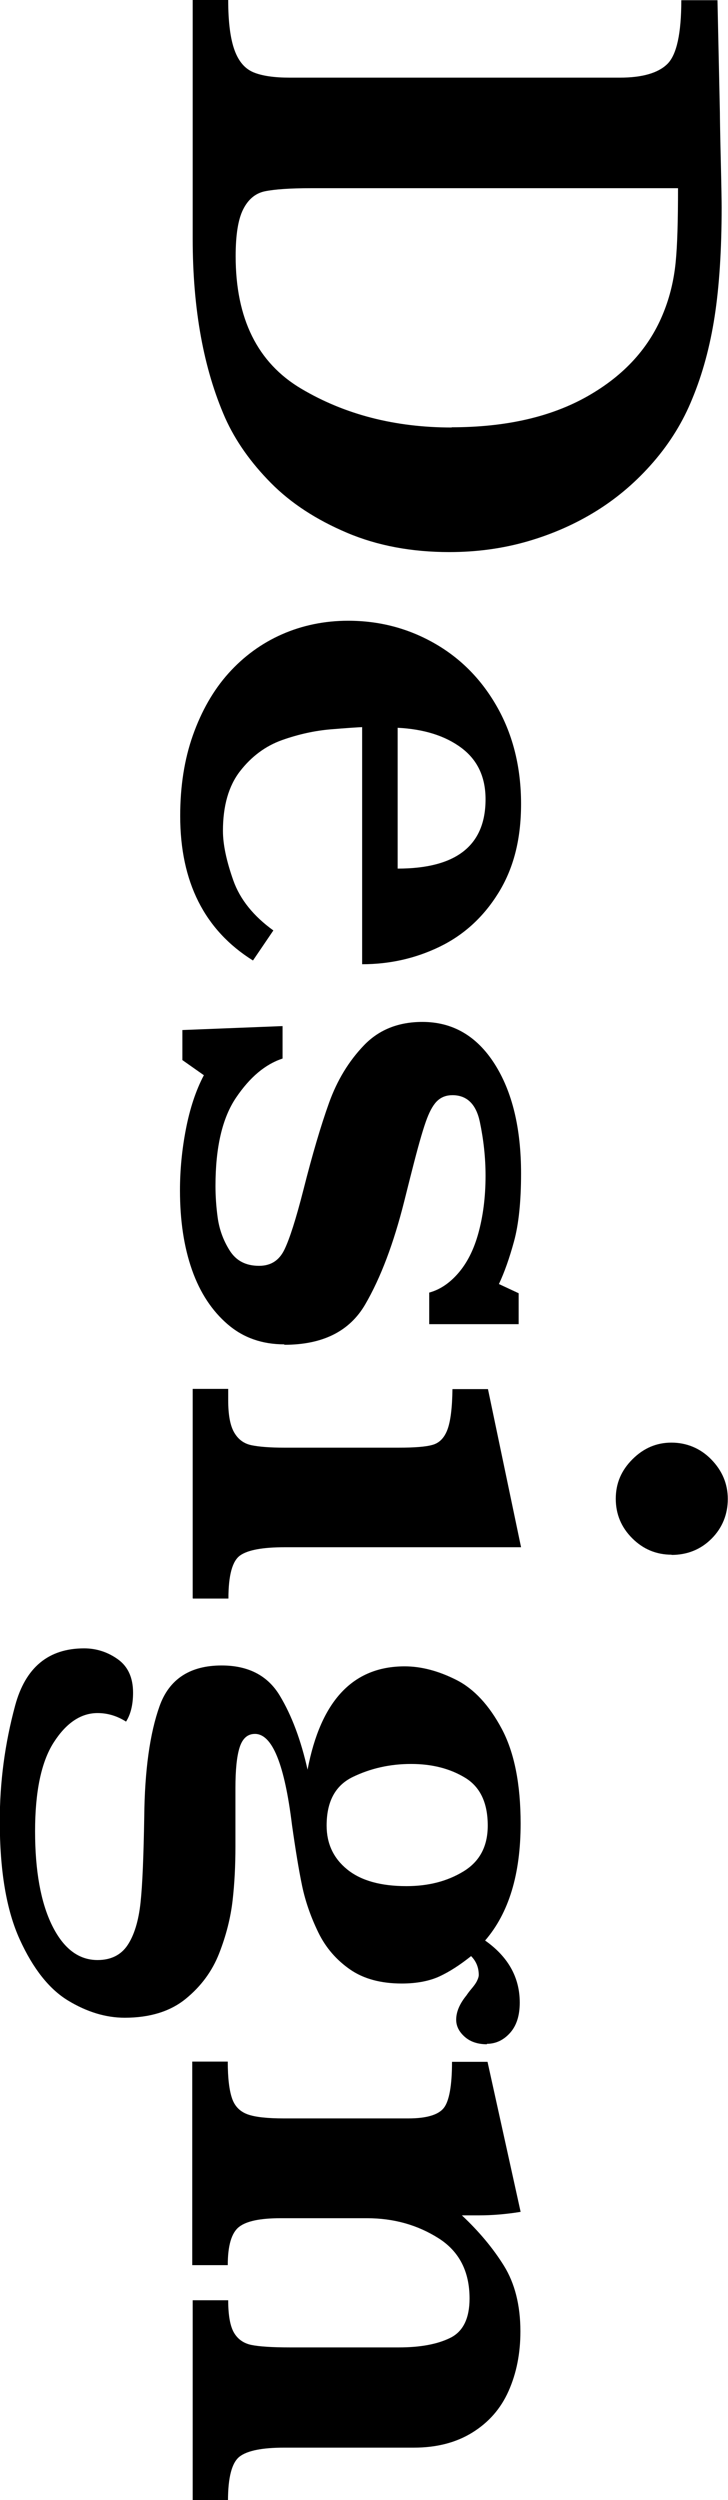 <?xml version="1.0" encoding="UTF-8"?>
<svg xmlns="http://www.w3.org/2000/svg" id="b" width="33.21" height="113.98" viewBox="0 0 33.21 113.98">
  <g id="c">
    <path d="M20.5,25.17c-1.72,0-3.28-.29-4.67-.88s-2.55-1.34-3.47-2.27-1.62-1.92-2.09-2.97c-.98-2.23-1.48-4.95-1.48-8.17V0h1.62c0,1.01.1,1.77.29,2.29s.48.85.87,1.01.94.24,1.65.24h15.05c1.03,0,1.76-.21,2.18-.63s.63-1.39.63-2.9h1.65l.11,5.12c0,.18.01.89.04,2.14s.04,1.98.04,2.18c0,1.96-.11,3.62-.32,4.98s-.55,2.62-1.02,3.75c-.42,1.04-1.01,2-1.77,2.88s-1.62,1.62-2.58,2.22-2.02,1.07-3.16,1.4-2.33.49-3.57.49ZM20.6,19.48c2.47,0,4.54-.47,6.21-1.42s2.83-2.22,3.47-3.84c.28-.7.46-1.45.54-2.24s.11-1.92.11-3.4H14.19c-.96,0-1.66.05-2.1.14s-.77.37-1,.83-.34,1.17-.34,2.13c0,2.85,1,4.86,2.99,6.04s4.28,1.77,6.87,1.77Z"></path>
    <path d="M16.52,43.96v-10.81c-.22.01-.7.04-1.42.1s-1.47.22-2.23.49-1.4.75-1.92,1.42-.78,1.58-.78,2.72c0,.62.16,1.37.47,2.25s.93,1.64,1.83,2.29l-.93,1.37c-2.21-1.38-3.32-3.58-3.32-6.59,0-1.35.19-2.58.58-3.68s.93-2.05,1.62-2.82,1.51-1.37,2.44-1.78,1.95-.62,3.02-.62c1.42,0,2.73.34,3.94,1.03s2.17,1.67,2.88,2.94,1.07,2.74,1.07,4.38-.35,2.96-1.04,4.07-1.59,1.92-2.69,2.45-2.27.79-3.52.79ZM18.14,39.6c2.67,0,4.01-1.05,4.01-3.16,0-1.02-.37-1.8-1.11-2.35s-1.71-.85-2.9-.91v6.42Z"></path>
    <path d="M12.97,61.29c-1.01,0-1.87-.3-2.58-.91s-1.26-1.43-1.63-2.48-.55-2.26-.55-3.63c0-.93.09-1.86.27-2.79s.45-1.76.82-2.46l-.98-.69v-1.37l4.57-.18v1.48c-.79.26-1.49.85-2.12,1.78s-.94,2.27-.94,4.03c0,.45.03.93.1,1.44s.24,1.01.54,1.49.74.71,1.35.71c.53,0,.91-.24,1.15-.73s.53-1.4.87-2.73c.41-1.62.8-2.94,1.17-3.97s.9-1.9,1.59-2.62,1.58-1.07,2.67-1.07c1.38,0,2.48.64,3.29,1.91s1.21,2.94,1.21,5c0,1.29-.11,2.32-.32,3.09s-.44,1.42-.69,1.95l.9.42v1.41h-4.08v-1.44c.48-.13.92-.42,1.32-.88s.71-1.06.92-1.82.33-1.63.33-2.63c0-.82-.09-1.64-.26-2.45s-.59-1.22-1.25-1.22c-.27,0-.49.08-.67.24s-.34.43-.49.82-.35,1.07-.6,2.04-.39,1.55-.44,1.74c-.48,1.91-1.07,3.48-1.78,4.7s-1.93,1.84-3.69,1.84Z"></path>
    <path d="M8.79,72.86v-9.54h1.62v.51c0,.68.09,1.17.28,1.49s.45.5.79.57.84.11,1.49.11h5.22c.73,0,1.24-.04,1.55-.13s.53-.32.67-.69.22-.99.23-1.85h1.62l1.51,7.21h-10.79c-.98,0-1.66.12-2.02.37s-.54.9-.54,1.97h-1.62ZM30.64,70.88c-.7,0-1.3-.25-1.8-.75s-.75-1.1-.75-1.8.25-1.29.76-1.8,1.1-.76,1.78-.76,1.31.25,1.81.76.76,1.11.76,1.81-.25,1.32-.74,1.81-1.1.74-1.83.74Z"></path>
    <path d="M22.22,93.2c-.42,0-.76-.11-1.02-.34s-.39-.49-.39-.78c0-.36.16-.73.47-1.11.04-.06.11-.16.22-.29s.2-.25.25-.35.09-.2.09-.29c0-.34-.12-.63-.35-.86-.5.4-.98.71-1.43.92s-1.03.33-1.73.33c-.95,0-1.74-.21-2.36-.64s-1.11-.99-1.45-1.69-.59-1.41-.74-2.13-.3-1.64-.46-2.77c-.34-2.77-.9-4.15-1.69-4.15-.34,0-.57.21-.7.62s-.19,1.03-.19,1.85v2.67c0,.86-.04,1.68-.13,2.46s-.29,1.58-.61,2.4-.83,1.51-1.53,2.08-1.63.86-2.78.86c-.86,0-1.72-.26-2.58-.78s-1.6-1.45-2.21-2.79-.91-3.13-.91-5.4c0-1.77.23-3.52.7-5.26s1.52-2.61,3.15-2.61c.56,0,1.08.17,1.54.5s.69.84.69,1.52c0,.55-.11.99-.32,1.32-.41-.26-.84-.39-1.3-.39-.76,0-1.43.45-2,1.34s-.85,2.25-.85,4.05.26,3.25.78,4.3,1.21,1.57,2.07,1.57c.61,0,1.07-.23,1.37-.68s.5-1.1.59-1.93.14-2.14.17-3.91c.02-2.14.26-3.83.7-5.06s1.39-1.85,2.83-1.85c1.22,0,2.1.46,2.65,1.37s.97,2.04,1.27,3.38c.6-3.14,2.07-4.71,4.43-4.71.76,0,1.55.21,2.36.62s1.5,1.16,2.07,2.23.86,2.51.86,4.32c0,2.31-.54,4.08-1.62,5.33,1.05.74,1.58,1.68,1.58,2.83,0,.6-.15,1.06-.45,1.39s-.65.49-1.06.49ZM18.54,85.99c1,0,1.86-.22,2.6-.67s1.11-1.14,1.11-2.09c0-1.03-.34-1.76-1.03-2.18s-1.51-.63-2.47-.63-1.84.2-2.65.59-1.2,1.13-1.2,2.22c0,.82.31,1.49.94,2s1.53.76,2.7.76Z"></path>
    <path d="M8.79,113.98v-9.11h1.62c0,.69.09,1.19.27,1.49s.45.48.8.55.93.11,1.74.11h4.97c1,0,1.78-.15,2.36-.44s.87-.89.87-1.79c0-1.23-.47-2.15-1.42-2.75s-2.03-.91-3.26-.91h-3.94c-.93,0-1.56.13-1.9.4s-.51.85-.51,1.74h-1.62v-9.28h1.62c0,.76.07,1.32.2,1.69s.38.6.72.72.89.18,1.64.18h5.68c.82,0,1.36-.16,1.61-.47s.38-1.02.38-2.11h1.62l1.51,6.84c-.68.11-1.31.16-1.9.16-.15,0-.28,0-.4,0s-.24,0-.38,0c.79.74,1.43,1.51,1.92,2.3s.75,1.79.75,2.99c0,1.01-.18,1.91-.54,2.72s-.91,1.43-1.65,1.89-1.63.69-2.67.69h-5.92c-.98,0-1.66.13-2.02.4s-.54.94-.54,2.03h-1.62Z"></path>
  </g>
</svg>
